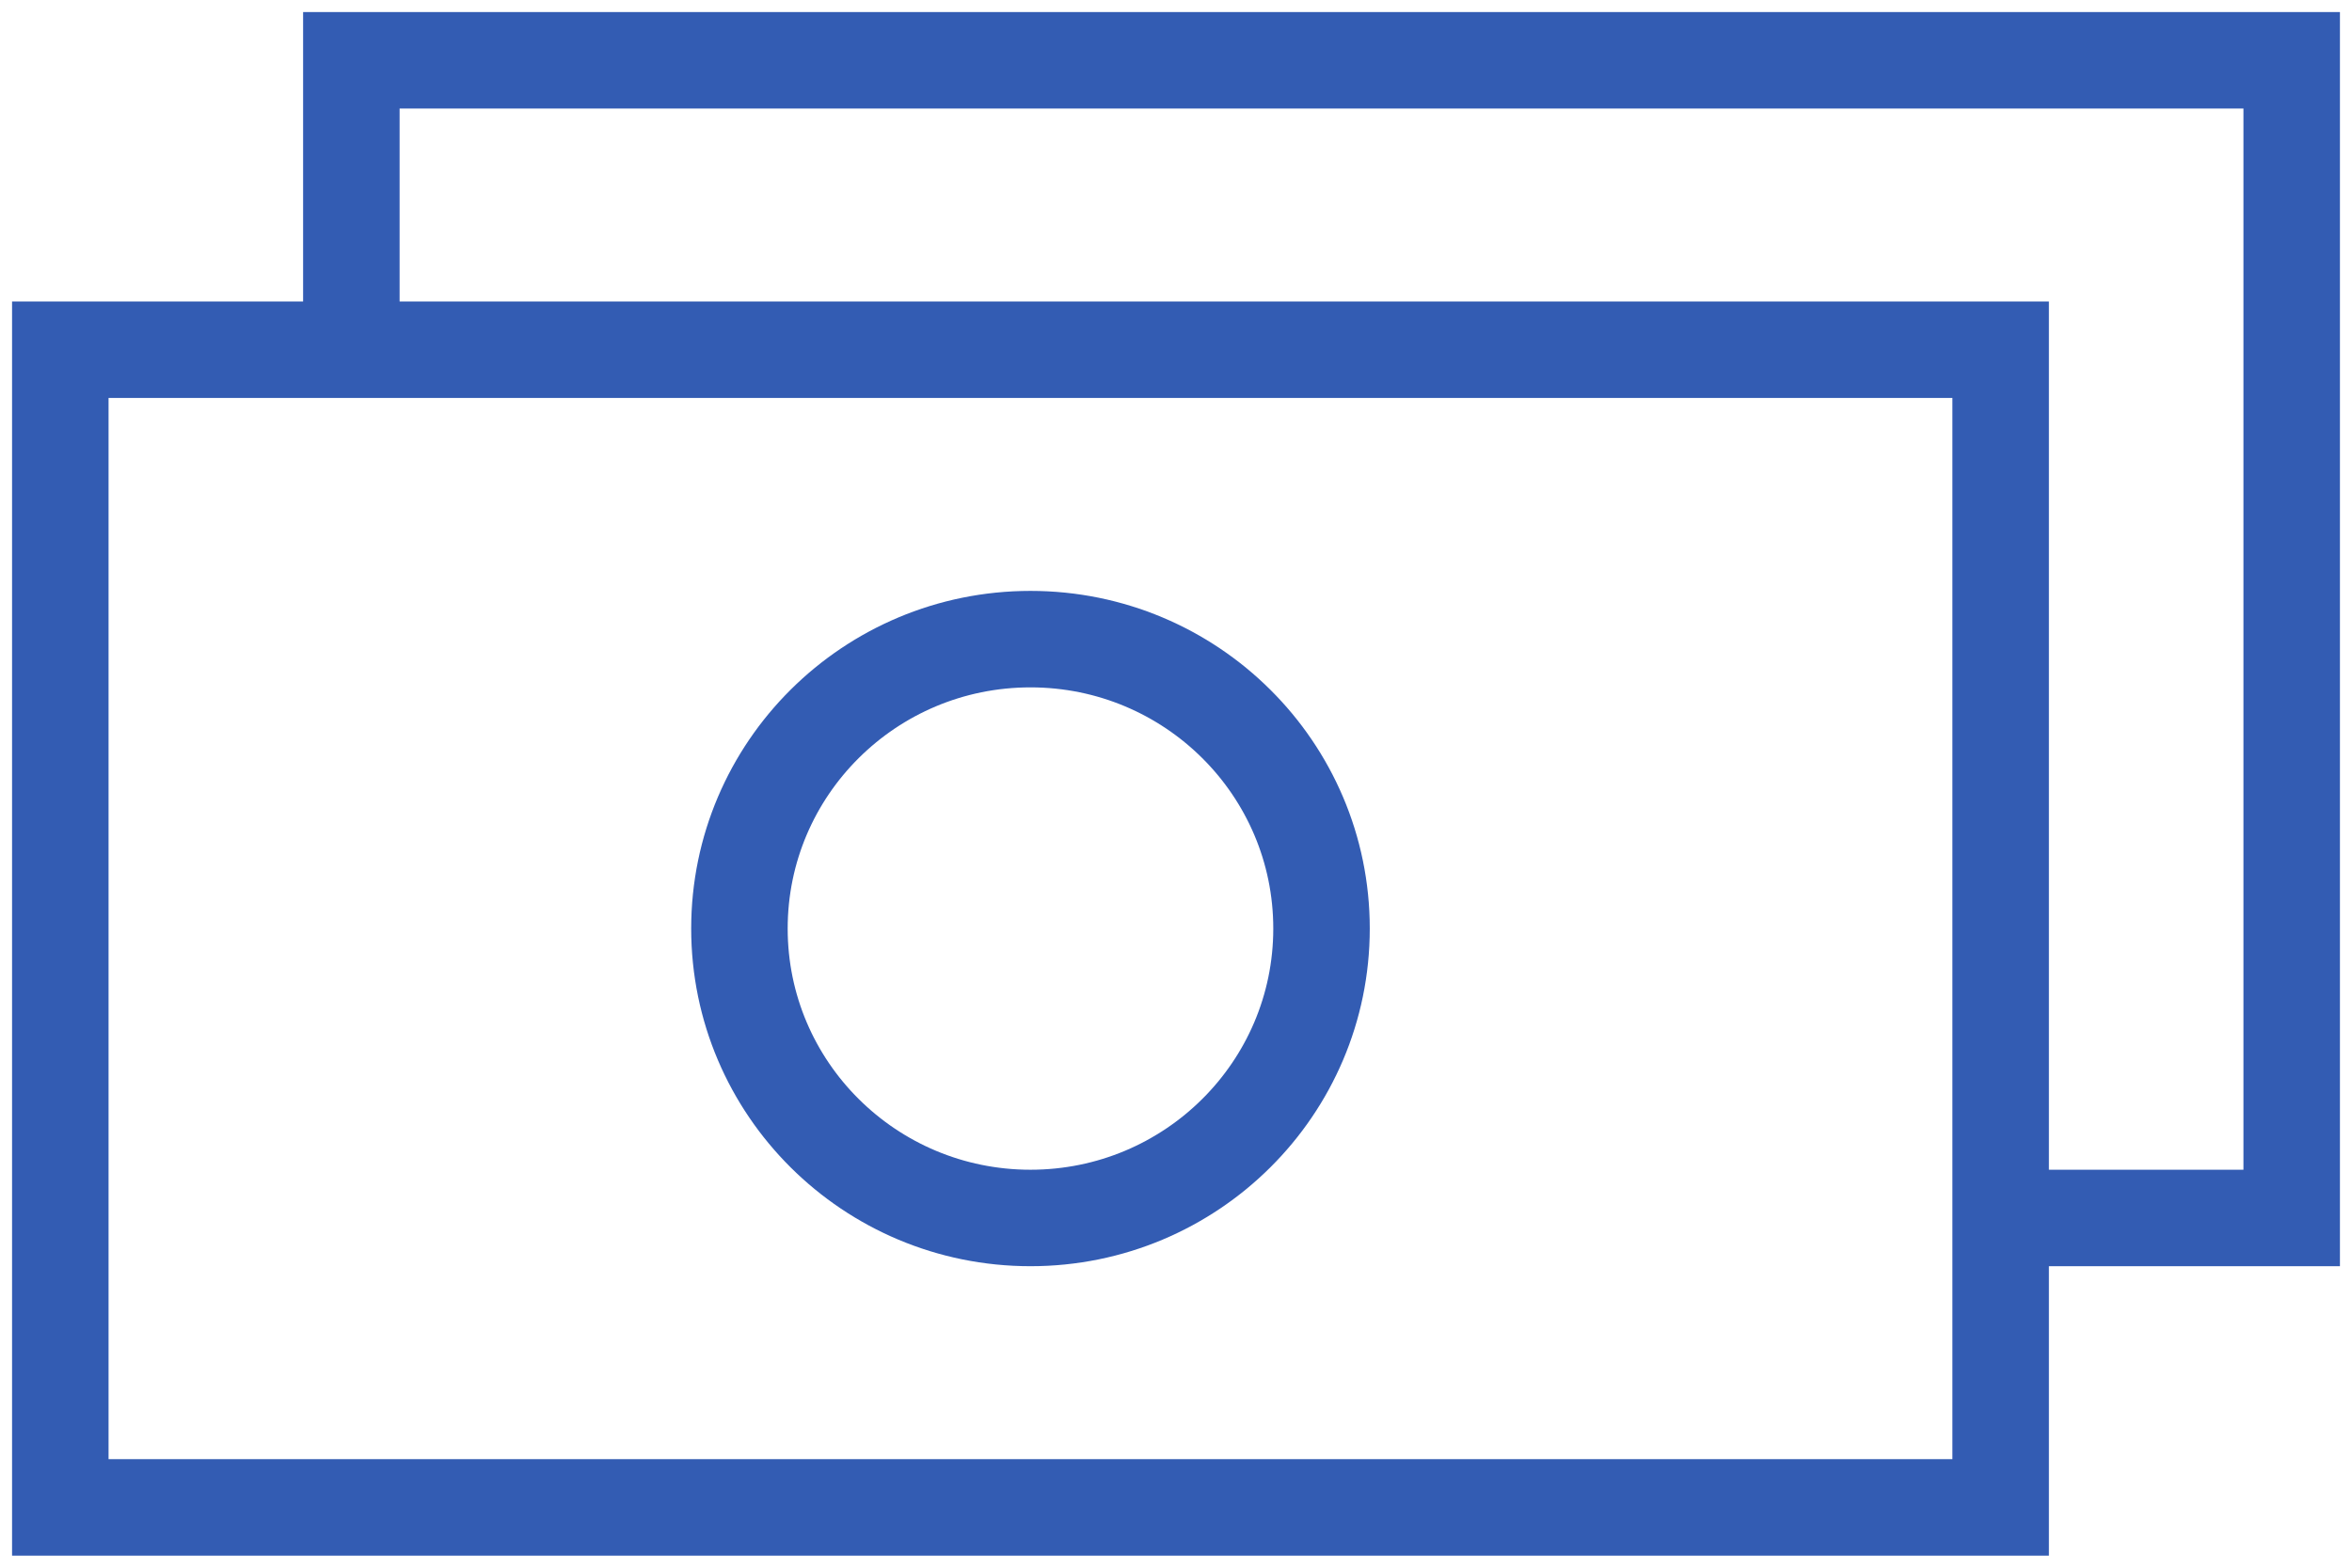 <?xml version="1.0" encoding="UTF-8"?>
<svg width="39px" height="26px" viewBox="0 0 39 26" version="1.1" xmlns="http://www.w3.org/2000/svg" xmlns:xlink="http://www.w3.org/1999/xlink">
    <!-- Generator: sketchtool 55.2 (78181) - https://sketchapp.com -->
    <title>65B91CB9-FC3F-45C9-8045-D099EF7536C4</title>
    <desc>Created with sketchtool.</desc>
    <g id="A---PyMEs" stroke="none" stroke-width="1" fill="none" fill-rule="evenodd">
        <g id="Pymes---✅P---GMCOLECTIVO" transform="translate(-606, -900)">
            <g id="Stacked-Group-3" transform="translate(136, 692)">
                <g id="Stacked-Group">
                    <g transform="translate(360, 0)" id="Stacked-Group-2">
                        <g>
                            <g id="Group-15" transform="translate(0, 138)">
                                <g id="Group-21" transform="translate(78, 32)">
                                    <g id="Atoms-/-Icons-/-Bill" transform="translate(27, 27)">
                                        <rect id="Rectangle" opacity="0.2" x="0" y="0" width="48" height="48"></rect>
                                        <g id="money-alt" opacity="0.8" transform="translate(6, 12)" stroke="#0033A0" stroke-width="1.6">
                                            <rect id="Rectangle" x="0" y="4.8" width="32.174" height="19.2"></rect>
                                            <polyline id="Path" points="4.826 4.8 4.826 0 37 0 37 19.2 32.174 19.2"></polyline>
                                            <ellipse id="Oval" cx="16.087" cy="14.4" rx="4.826" ry="4.8"></ellipse>
                                        </g>
                                    </g>
                                </g>
                            </g>
                        </g>
                    </g>
                </g>
            </g>
        </g>
    </g>
</svg>